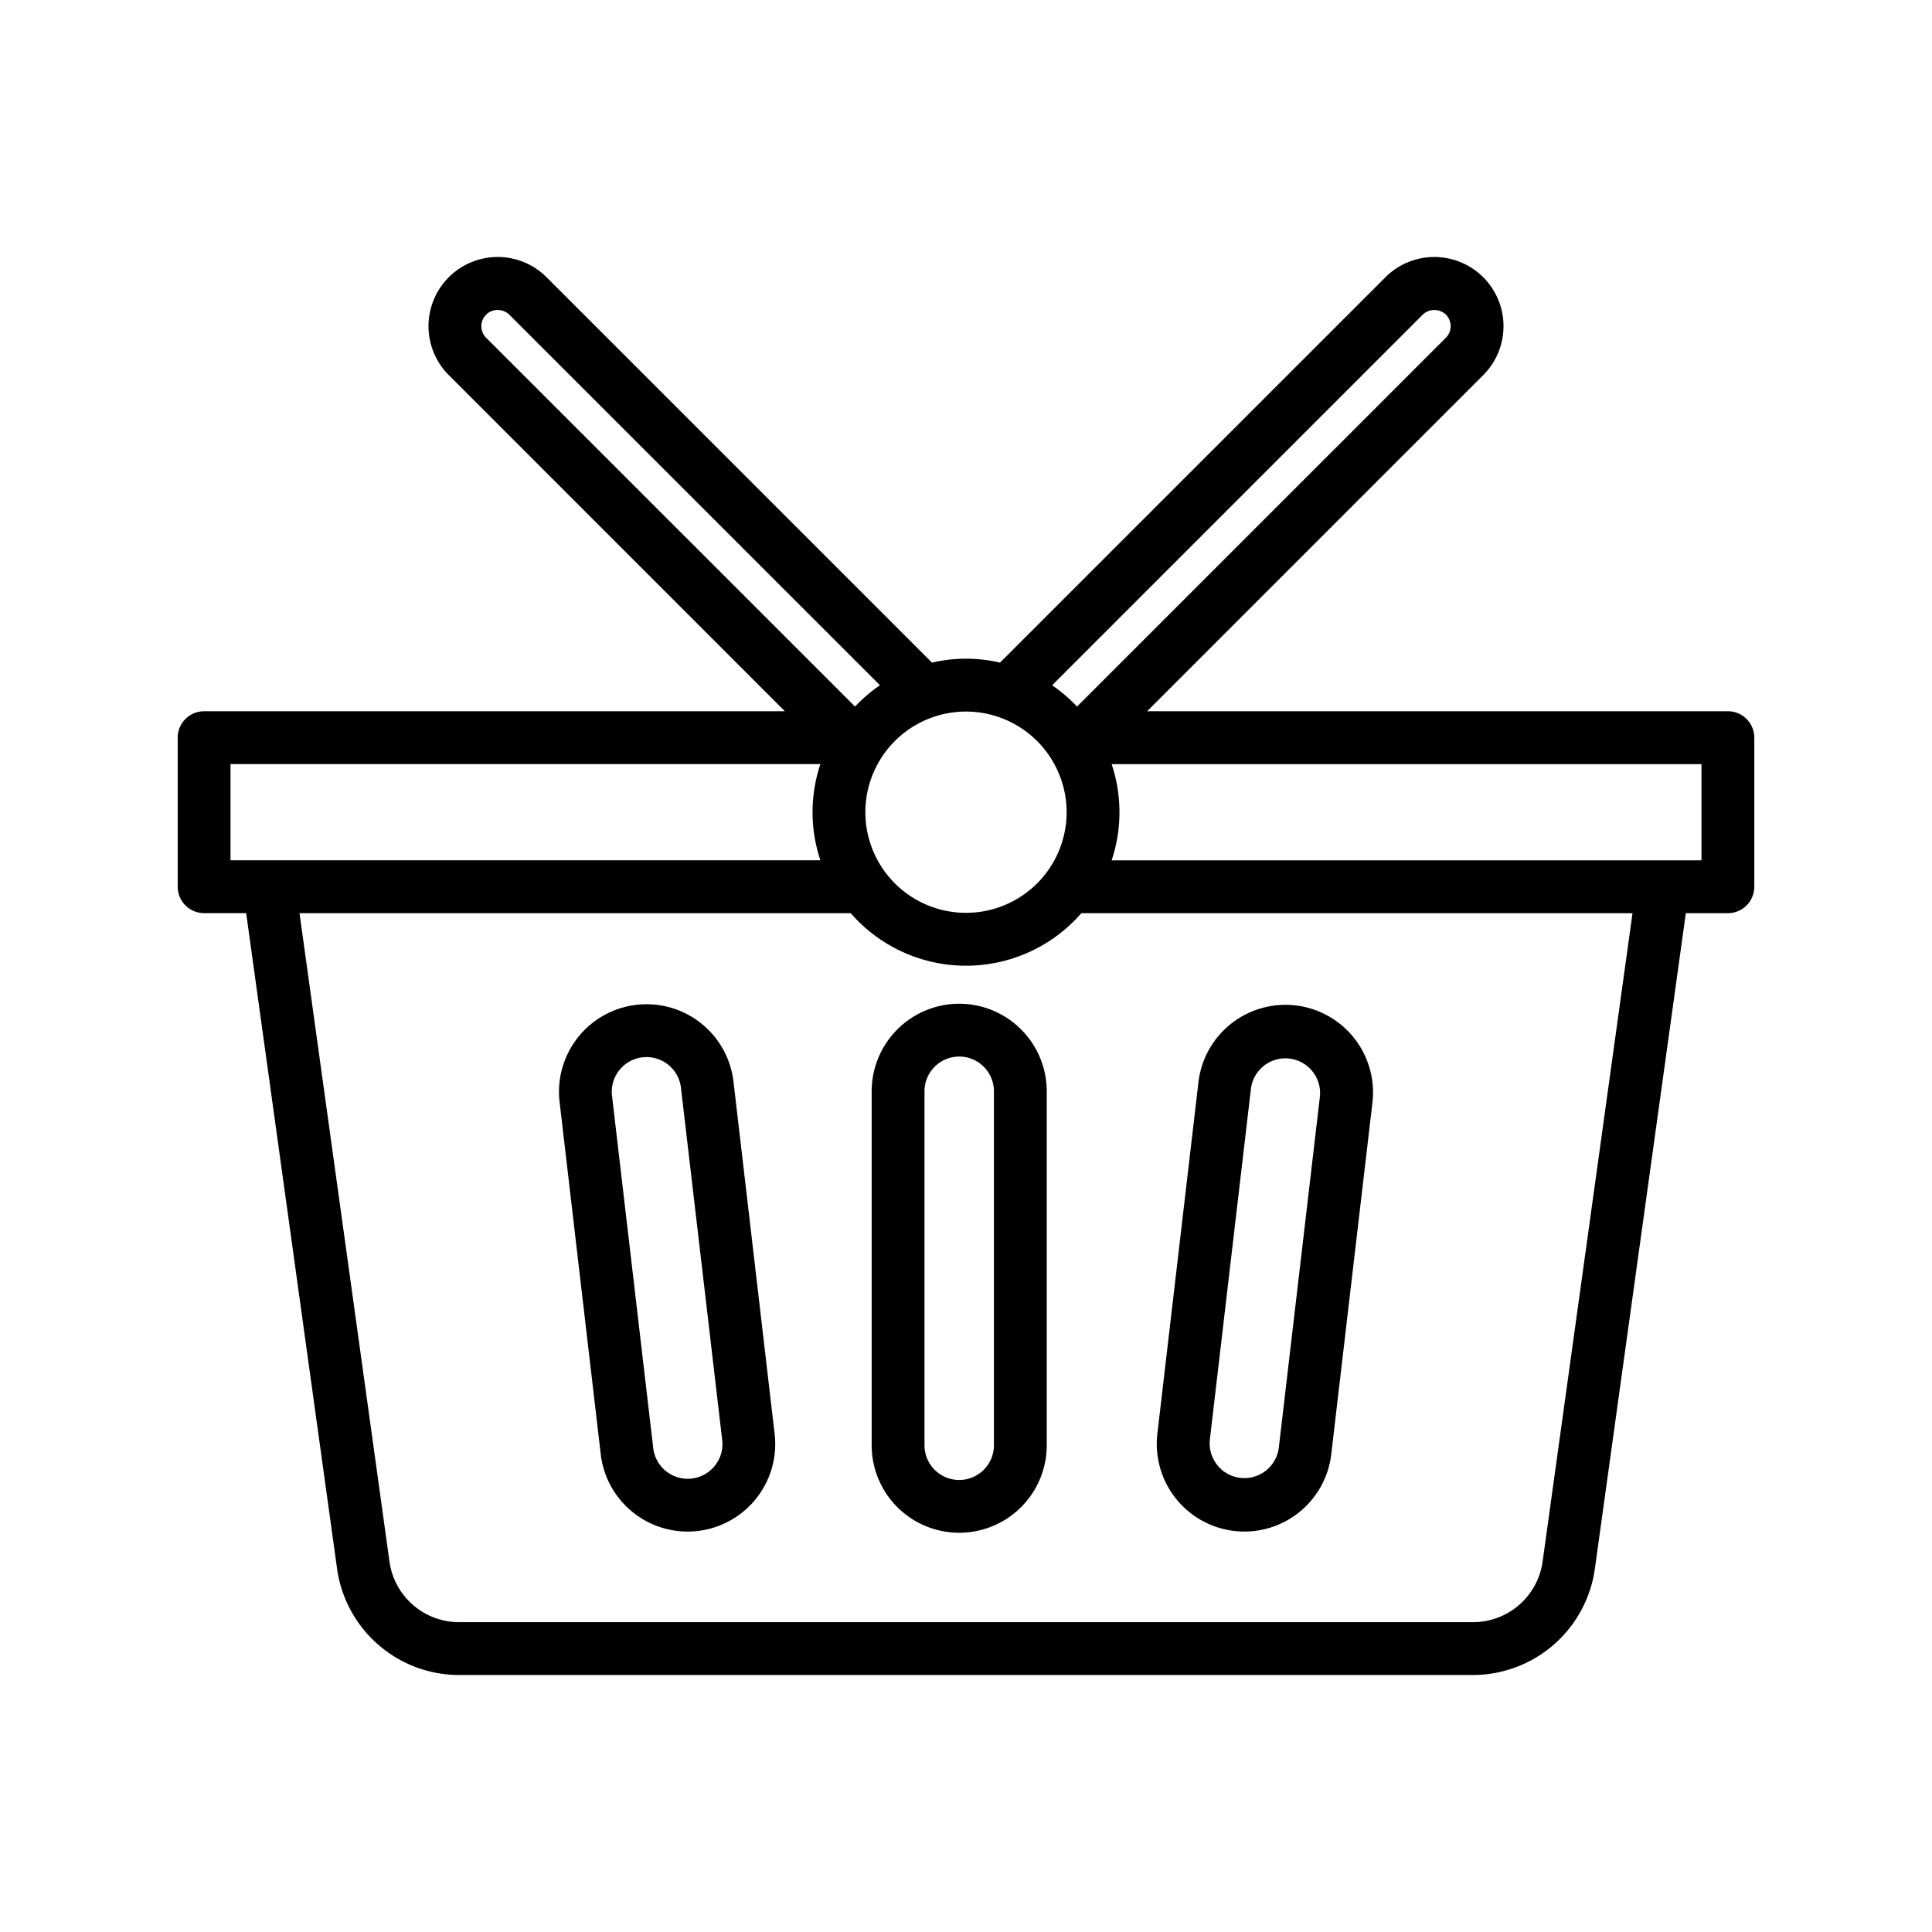 <svg id="Layer_1" height="512" viewBox="0 0 128 128" width="512" xmlns="http://www.w3.org/2000/svg" data-name="Layer 1"><path d="m114.477 47.122h-38.477l22.269-22.271a4.583 4.583 0 1 0 -6.482-6.481l-25.534 25.53a9.887 9.887 0 0 0 -4.505 0l-25.534-25.531a4.583 4.583 0 0 0 -6.482 6.481l22.268 22.272h-38.477a1.75 1.75 0 0 0 -1.75 1.75v9.875a1.75 1.75 0 0 0 1.75 1.75h2.786l6.026 43.457a8.171 8.171 0 0 0 8.061 7.02h67.204a8.171 8.171 0 0 0 8.061-7.02l6.03-43.454h2.786a1.75 1.75 0 0 0 1.75-1.75v-9.878a1.75 1.75 0 0 0 -1.75-1.75zm-20.216-26.278a1.11 1.11 0 0 1 1.533 0 1.086 1.086 0 0 1 0 1.532l-24.437 24.436a10.236 10.236 0 0 0 -1.652-1.412zm-23.594 32.966a6.667 6.667 0 1 1 -6.667-6.667 6.675 6.675 0 0 1 6.667 6.667zm-38.46-32.966a1.109 1.109 0 0 1 1.532 0l24.561 24.556a10.238 10.238 0 0 0 -1.652 1.412l-24.441-24.436a1.084 1.084 0 0 1 0-1.532zm-16.934 29.778h39.08a10.042 10.042 0 0 0 0 6.375h-39.08zm86.927 52.851a4.657 4.657 0 0 1 -4.594 4h-67.206a4.657 4.657 0 0 1 -4.594-4l-5.963-42.973h36.519a10.125 10.125 0 0 0 15.281 0h.045 36.47zm10.527-46.473h-39.079a10.042 10.042 0 0 0 0-6.375h39.079z"/><path d="m63.55 66.5a5.807 5.807 0 0 0 -5.8 5.8v23.449a5.8 5.8 0 0 0 11.6 0v-23.449a5.807 5.807 0 0 0 -5.8-5.8zm2.3 29.252a2.3 2.3 0 0 1 -2.3 2.3 2.3 2.3 0 0 1 -2.3-2.3v-23.452a2.3 2.3 0 1 1 4.6 0z"/><path d="m48.6 71.7a5.8 5.8 0 1 0 -11.521 1.349l2.721 23.294a5.8 5.8 0 0 0 5.749 5.127 5.9 5.9 0 0 0 .686-.04 5.8 5.8 0 0 0 5.086-6.436zm-1.233 25.4a2.3 2.3 0 0 1 -4.088-1.159l-2.727-23.297a2.3 2.3 0 1 1 4.568-.535l2.727 23.291a2.281 2.281 0 0 1 -.48 1.7z"/><path d="m81.764 101.43a5.893 5.893 0 0 0 .686.04 5.8 5.8 0 0 0 5.75-5.126l2.727-23.293a5.8 5.8 0 0 0 -11.527-1.351l-2.723 23.3a5.808 5.808 0 0 0 5.087 6.43zm-1.611-6.03 2.727-23.291a2.3 2.3 0 0 1 4.568.535l-2.726 23.293a2.3 2.3 0 0 1 -4.568-.535z"/></svg>